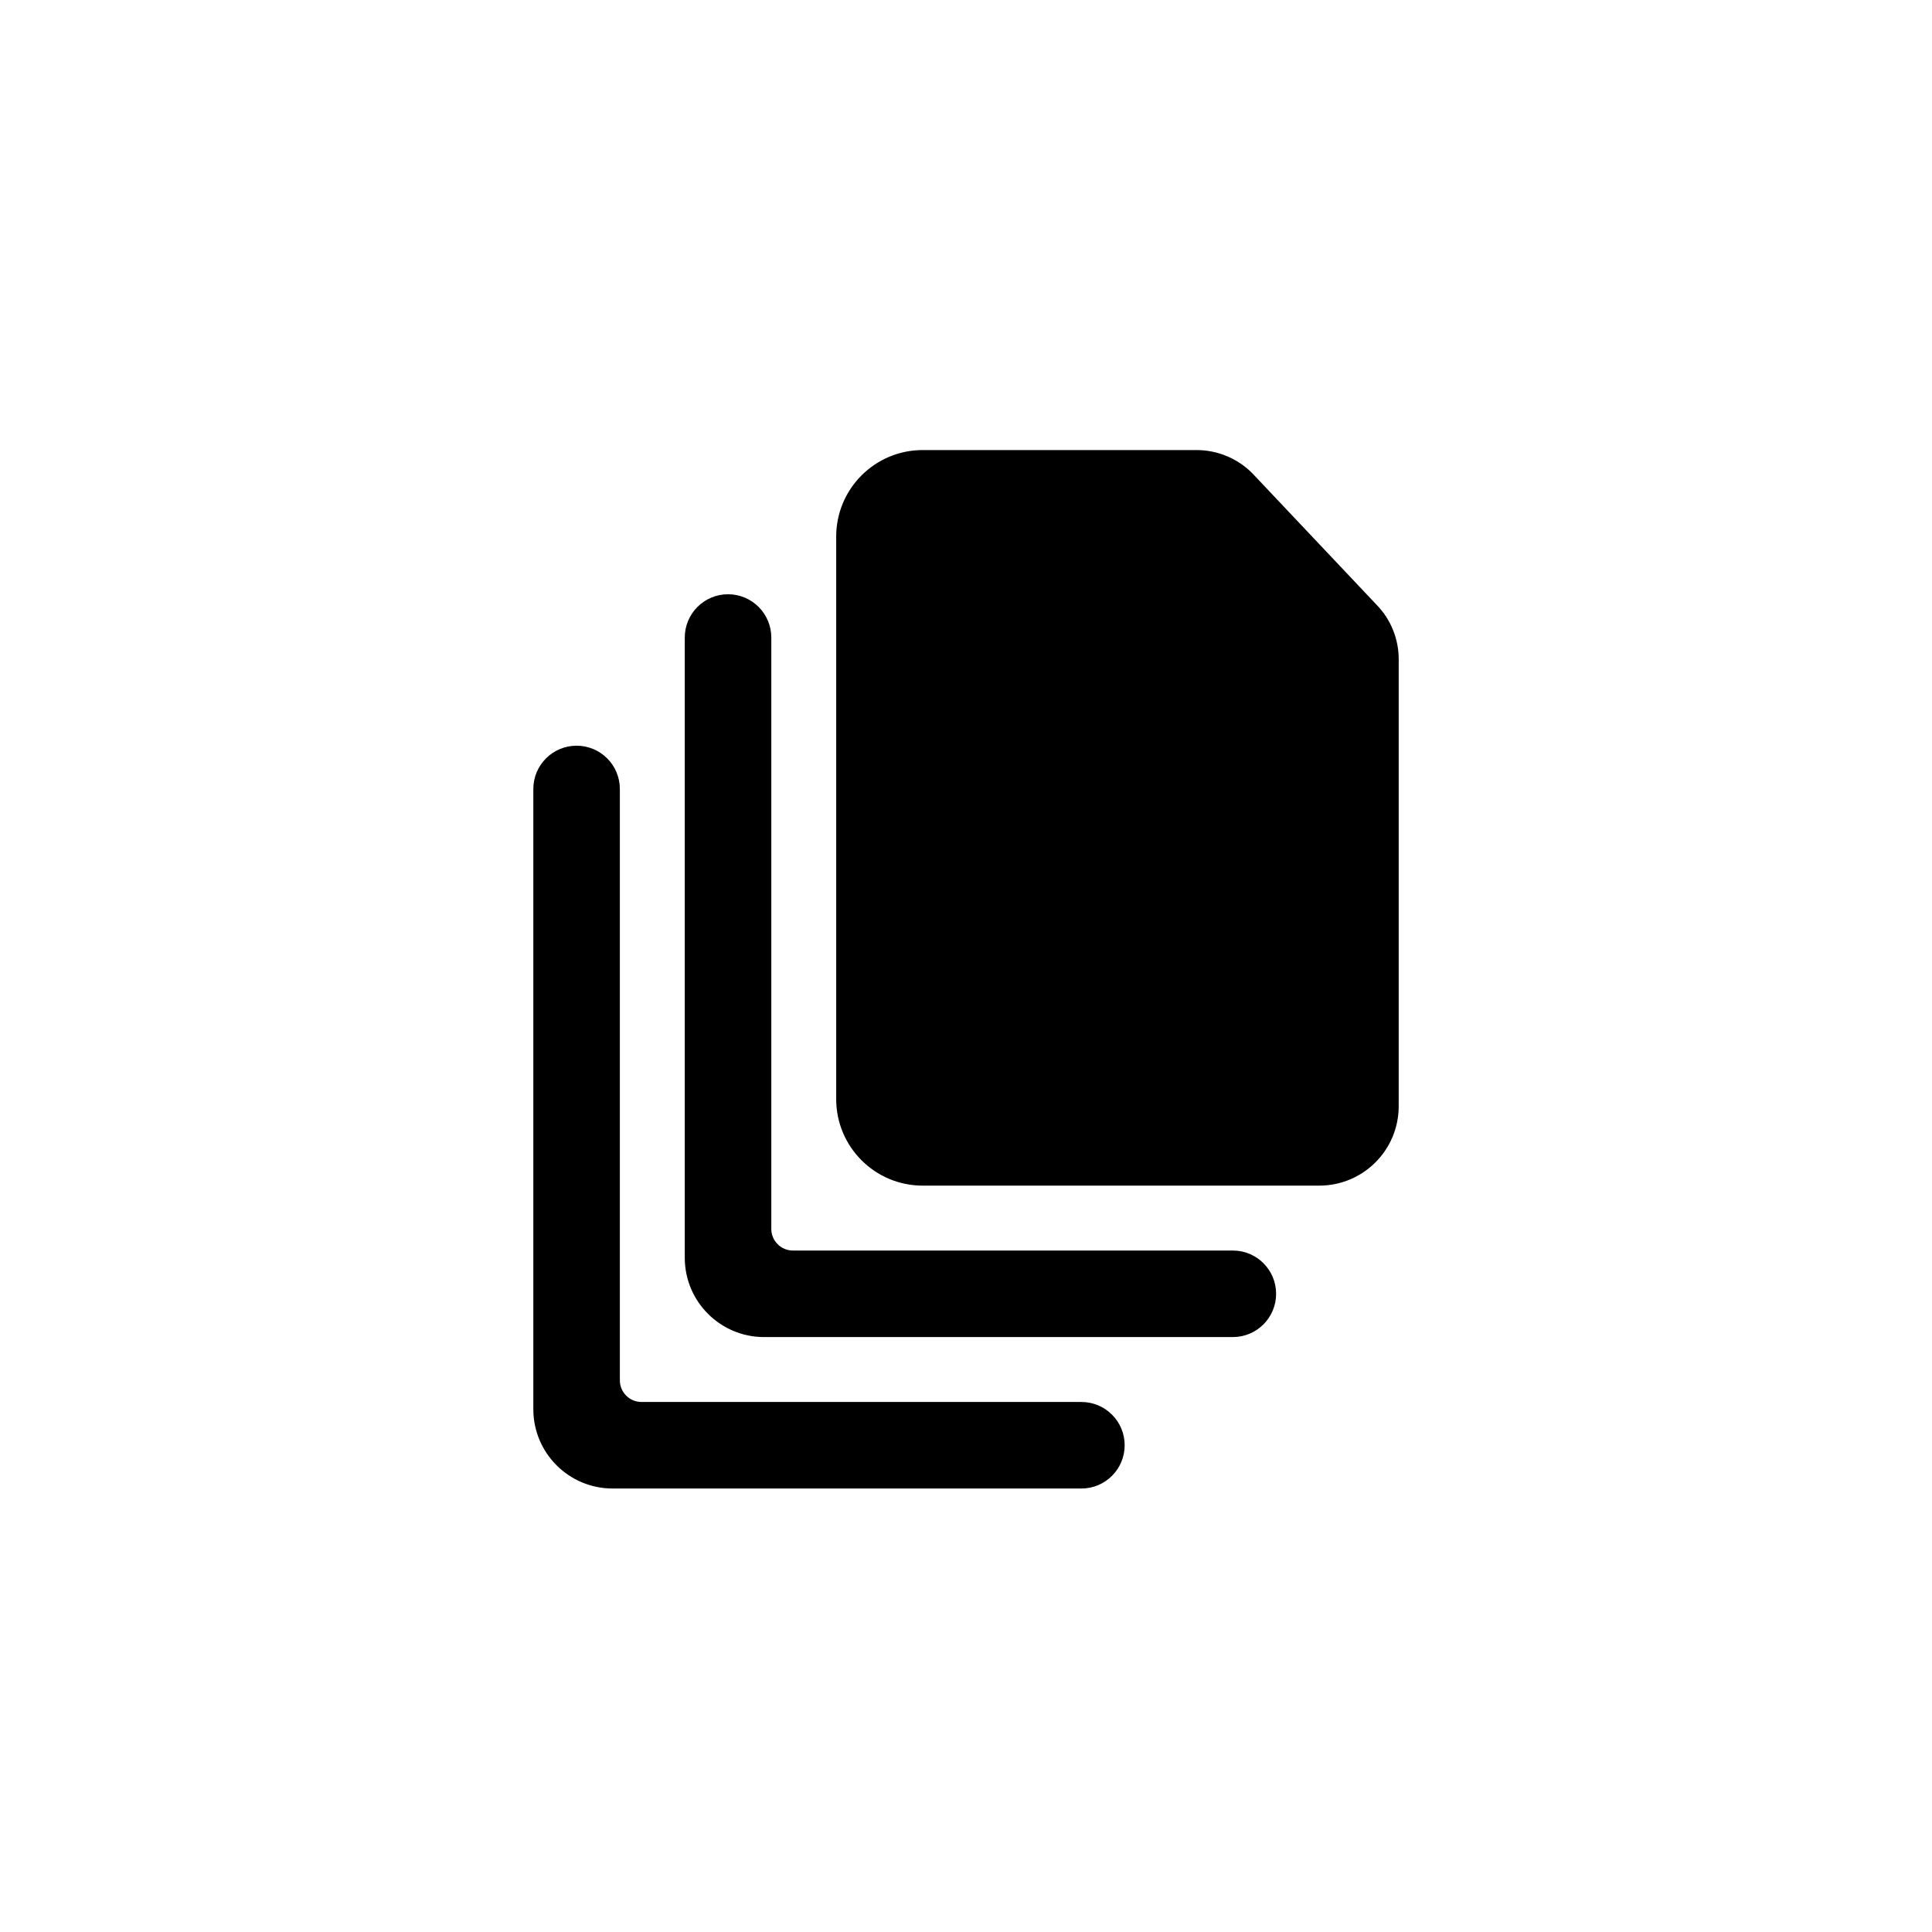 <?xml version="1.0" encoding="UTF-8"?>
<svg xmlns="http://www.w3.org/2000/svg" width="80" height="80" viewBox="0 0 80 80" fill="none">
  <path d="M51.05 51.782H32.834C32.339 51.782 31.938 51.381 31.938 50.886V26.399C31.938 25.41 31.136 24.607 30.146 24.607C29.157 24.607 28.355 25.41 28.355 26.399V52.081C28.355 53.895 29.825 55.365 31.639 55.365H51.05C52.039 55.365 52.841 54.563 52.841 53.573C52.841 52.584 52.039 51.782 51.05 51.782Z" fill="black"></path>
  <path d="M44.779 58.053H26.563C26.068 58.053 25.667 57.651 25.667 57.157V32.67C25.667 31.681 24.865 30.878 23.875 30.878C22.886 30.878 22.084 31.681 22.084 32.67V58.352C22.084 60.166 23.554 61.636 25.368 61.636H44.779C45.768 61.636 46.57 60.834 46.57 59.844C46.57 58.855 45.768 58.053 44.779 58.053Z" fill="black"></path>
  <path d="M56.989 25.03L51.857 19.598C51.243 18.979 50.406 18.633 49.533 18.636H38.208C36.229 18.636 34.625 20.24 34.625 22.219V45.511C34.625 47.49 36.229 49.094 38.208 49.094H54.633C56.446 49.092 57.915 47.623 57.917 45.81V27.316C57.923 26.461 57.589 25.639 56.989 25.03Z" fill="black"></path>
</svg>

